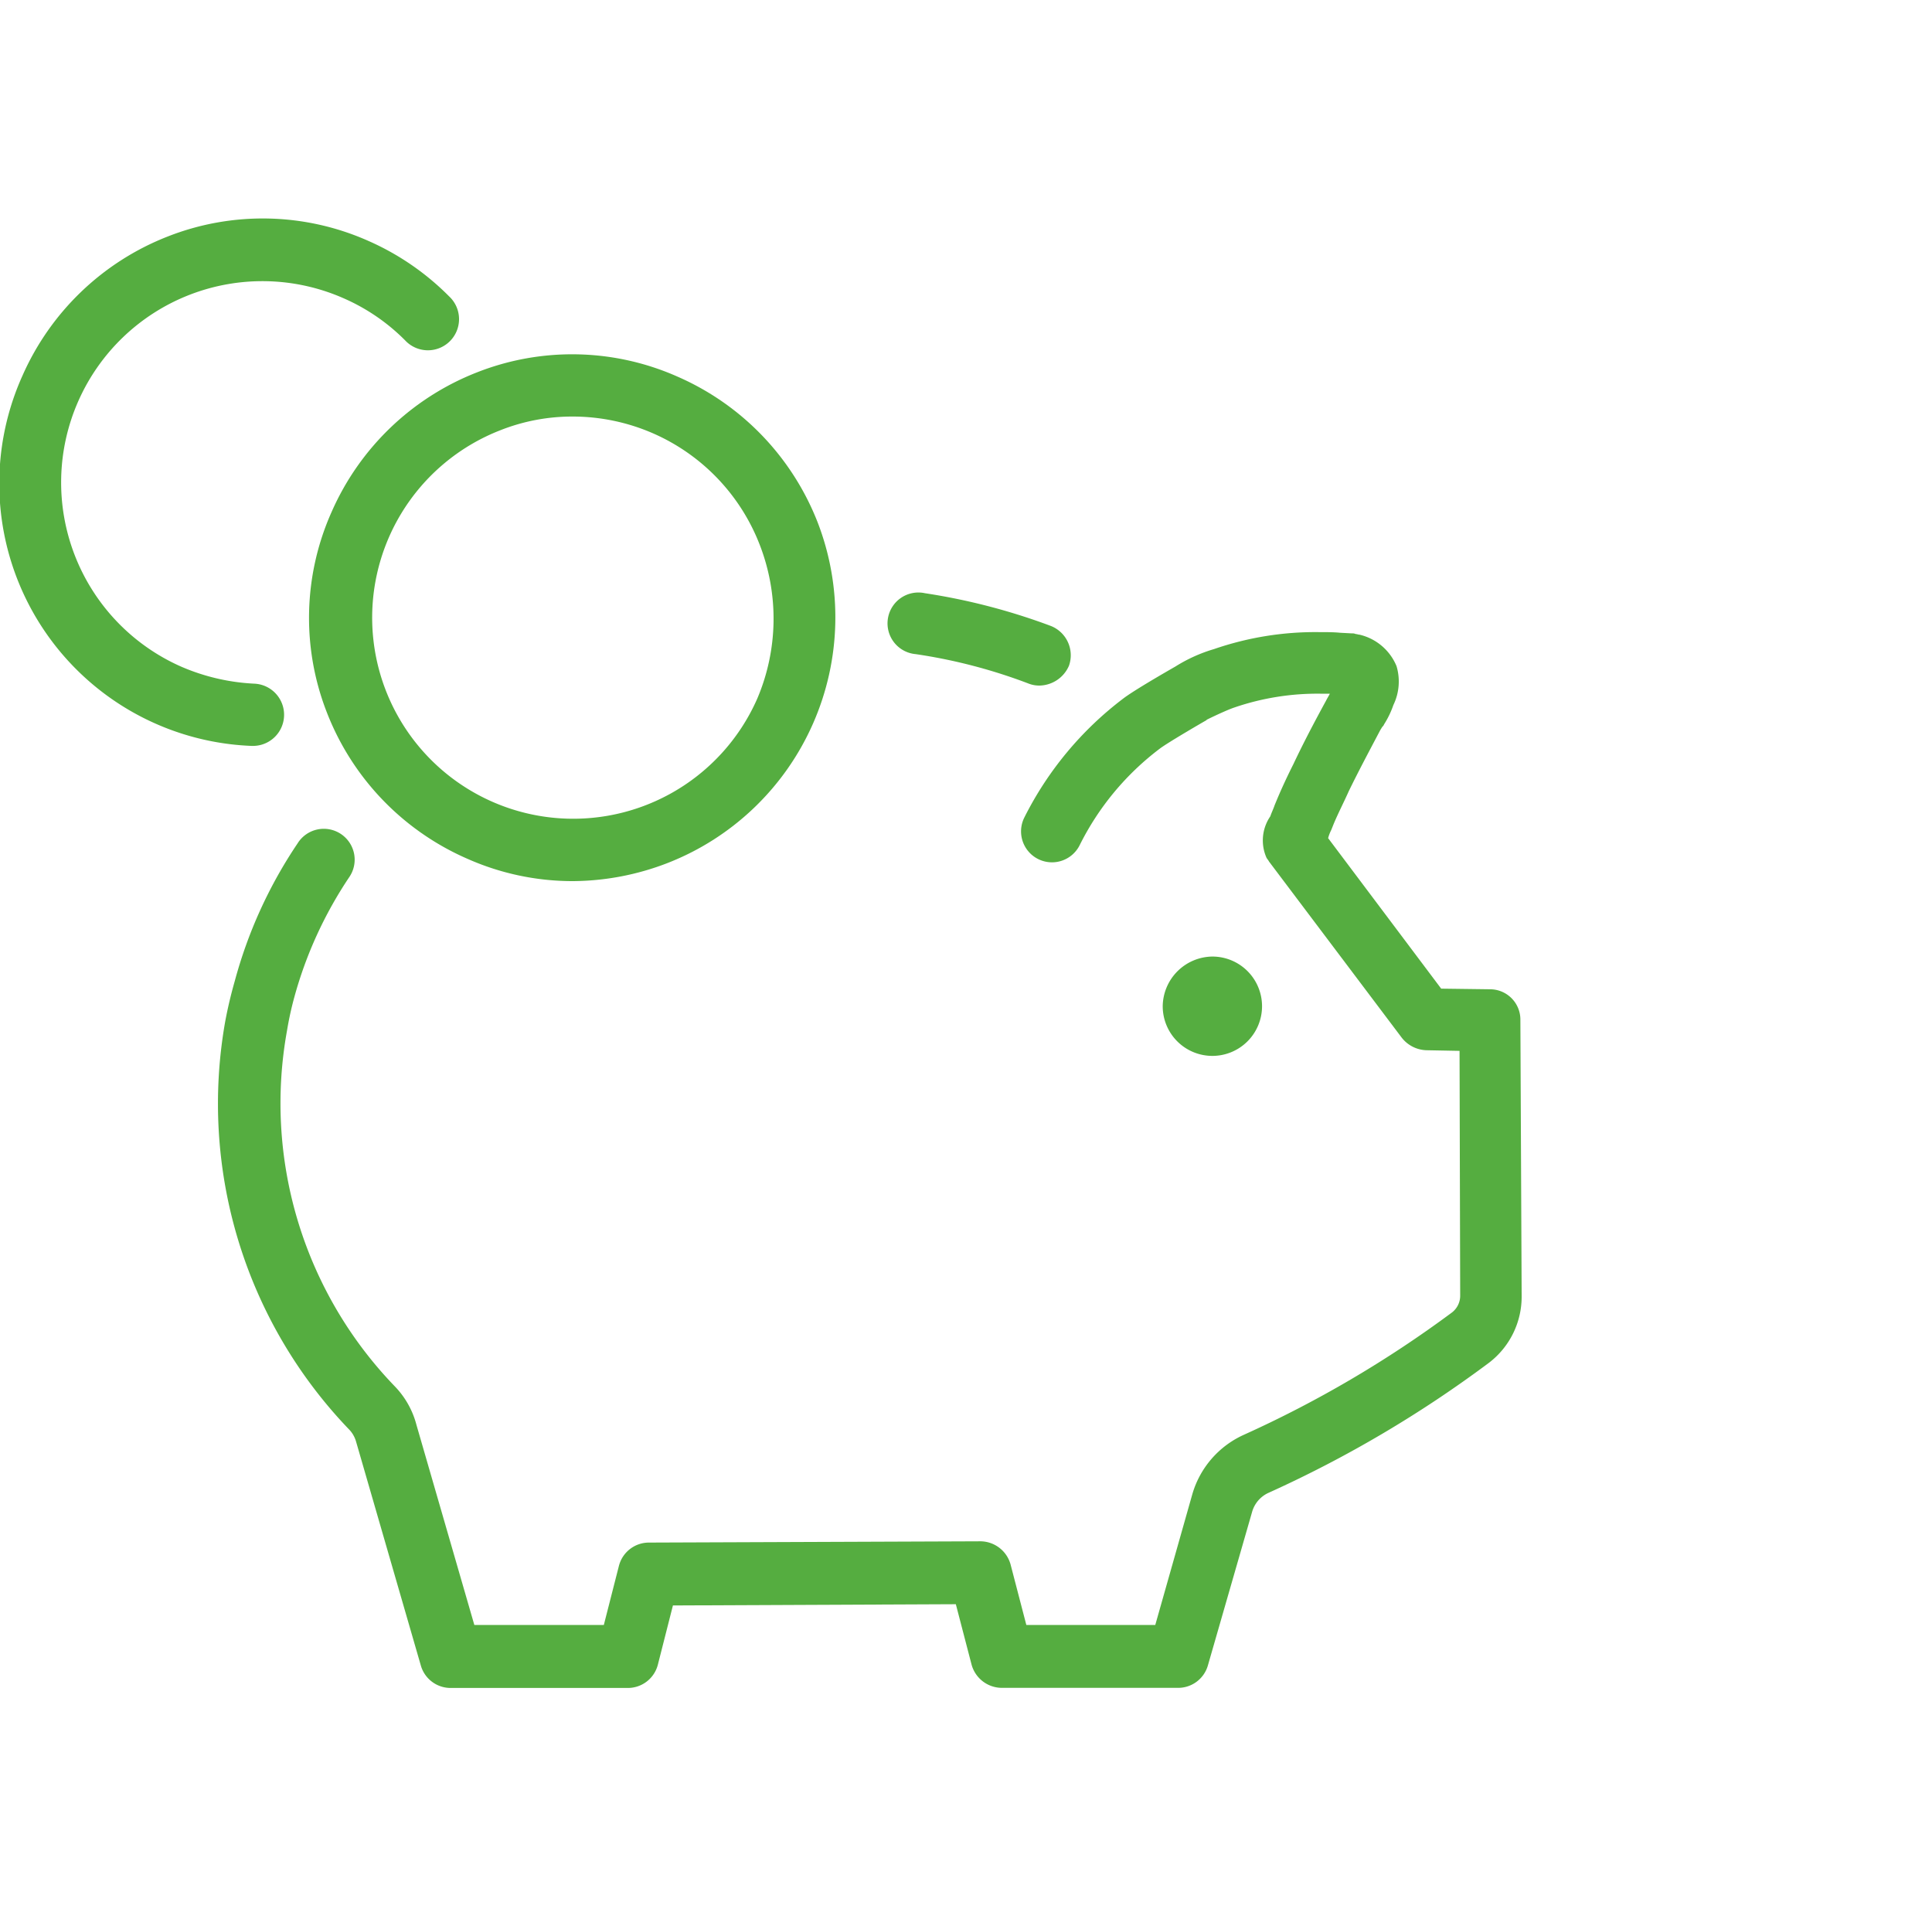 <svg xmlns="http://www.w3.org/2000/svg" width="72.982" height="72" viewBox="0 0 72.982 72"><defs><style>.a{fill:none;}.b{fill:#55ad40;}</style></defs><g transform="translate(-715.018 -2144)"><rect class="a" width="72" height="72" transform="translate(716 2144)"/><g transform="translate(715.018 2152.251)"><g transform="translate(0 0)"><path class="b" d="M177.015,17.172A9.953,9.953,0,0,1,182.5,11.9a9.811,9.811,0,0,1,7.6.166,9.924,9.924,0,0,1,3.04,2.09,1.176,1.176,0,1,1-1.662,1.662,7.512,7.512,0,0,0-2.327-1.591,7.6,7.6,0,0,0-6.127,13.917,7.908,7.908,0,0,0,2.755.641,1.176,1.176,0,0,1-.048,2.351h-.047a9.917,9.917,0,0,1-8.669-13.965Z" transform="translate(-176.175 -11.214)"/><path class="b" d="M129.672,52.024a10.041,10.041,0,0,1-3.61.689,9.8,9.8,0,0,1-3.99-.855,9.953,9.953,0,0,1-5.272-5.486,9.811,9.811,0,0,1,.166-7.6,9.953,9.953,0,0,1,5.486-5.272,9.811,9.811,0,0,1,7.6.166h0a9.953,9.953,0,0,1,5.272,5.486,9.961,9.961,0,0,1-5.652,12.872Zm3.467-12.017a7.576,7.576,0,0,0-4.014-4.2h0a7.6,7.6,0,0,0-3.04-.641,7.371,7.371,0,0,0-2.755.522,7.595,7.595,0,1,0,9.713,10.141A7.711,7.711,0,0,0,133.139,40.007Z" transform="translate(-104.441 -27.684)"/><path class="b" d="M84.38,74.249a1.109,1.109,0,0,1-.4-.071A20.223,20.223,0,0,0,79.7,73.061a1.166,1.166,0,1,1,.356-2.3,23.7,23.7,0,0,1,4.75,1.235,1.19,1.19,0,0,1,.689,1.5A1.239,1.239,0,0,1,84.38,74.249Z" transform="translate(-45.113 -56.606)"/><path class="b" d="M7.627,90.181A17.392,17.392,0,0,1,10,84.98a1.166,1.166,0,1,1,1.947,1.282,15.462,15.462,0,0,0-2.066,4.512A12.416,12.416,0,0,0,9.6,92.057a15.394,15.394,0,0,0,4.061,13.418,3.285,3.285,0,0,1,.831,1.472l2.185,7.552h4.892l.57-2.232a1.17,1.17,0,0,1,1.14-.879l12.516-.048h0a1.19,1.19,0,0,1,1.14.879l.594,2.28H42.4l1.4-4.94a3.544,3.544,0,0,1,1.924-2.232,42.564,42.564,0,0,0,7.885-4.631.8.8,0,0,0,.309-.641l-.024-9.239-1.259-.024a1.231,1.231,0,0,1-.926-.475l-5.011-6.65c-.024-.048-.071-.1-.095-.142a1.609,1.609,0,0,1,.142-1.567c.048-.143.119-.285.166-.427L47,83.317c.19-.451.4-.9.617-1.33.38-.807.807-1.615,1.235-2.4.047-.095.095-.166.142-.261h-.332a9.682,9.682,0,0,0-3.277.522c-.285.095-.879.38-1.021.451a.023.023,0,0,0-.024.024c-.214.119-1.472.855-1.757,1.069a10.342,10.342,0,0,0-3.04,3.657,1.168,1.168,0,0,1-2.09-1.045,12.864,12.864,0,0,1,3.729-4.489c.4-.309,1.639-1.021,1.971-1.211a5.864,5.864,0,0,1,1.472-.665A11.733,11.733,0,0,1,48.571,77c.285,0,.57,0,.807.024l.451.024a.3.3,0,0,1,.142.024h0c.048,0,.095.024.142.024a2.008,2.008,0,0,1,1.4,1.187,2.035,2.035,0,0,1-.119,1.472,3.431,3.431,0,0,1-.356.736c0,.024-.047.071-.071.1L50.9,80.7c-.4.76-.807,1.52-1.187,2.3-.19.427-.4.831-.57,1.235l-.095.237a1.649,1.649,0,0,0-.119.309L53.2,90.466l1.852.024a1.146,1.146,0,0,1,1.14,1.164l.048,10.426a3.139,3.139,0,0,1-1.235,2.517,44.6,44.6,0,0,1-8.336,4.916,1.13,1.13,0,0,0-.617.736l-1.662,5.771a1.169,1.169,0,0,1-1.116.855H36.6a1.19,1.19,0,0,1-1.14-.879l-.594-2.28-10.687.047L23.61,116a1.17,1.17,0,0,1-1.14.879h-6.7a1.169,1.169,0,0,1-1.116-.855l-2.446-8.455a1.093,1.093,0,0,0-.237-.427,17.759,17.759,0,0,1-4.7-15.461Q7.413,90.929,7.627,90.181Z" transform="translate(1.241 -61.376)"/><path class="b" d="M48.3,130.476a1.876,1.876,0,1,0,1.876-1.876A1.9,1.9,0,0,0,48.3,130.476Z" transform="translate(-4.378 -100.722)"/></g></g></g></svg>